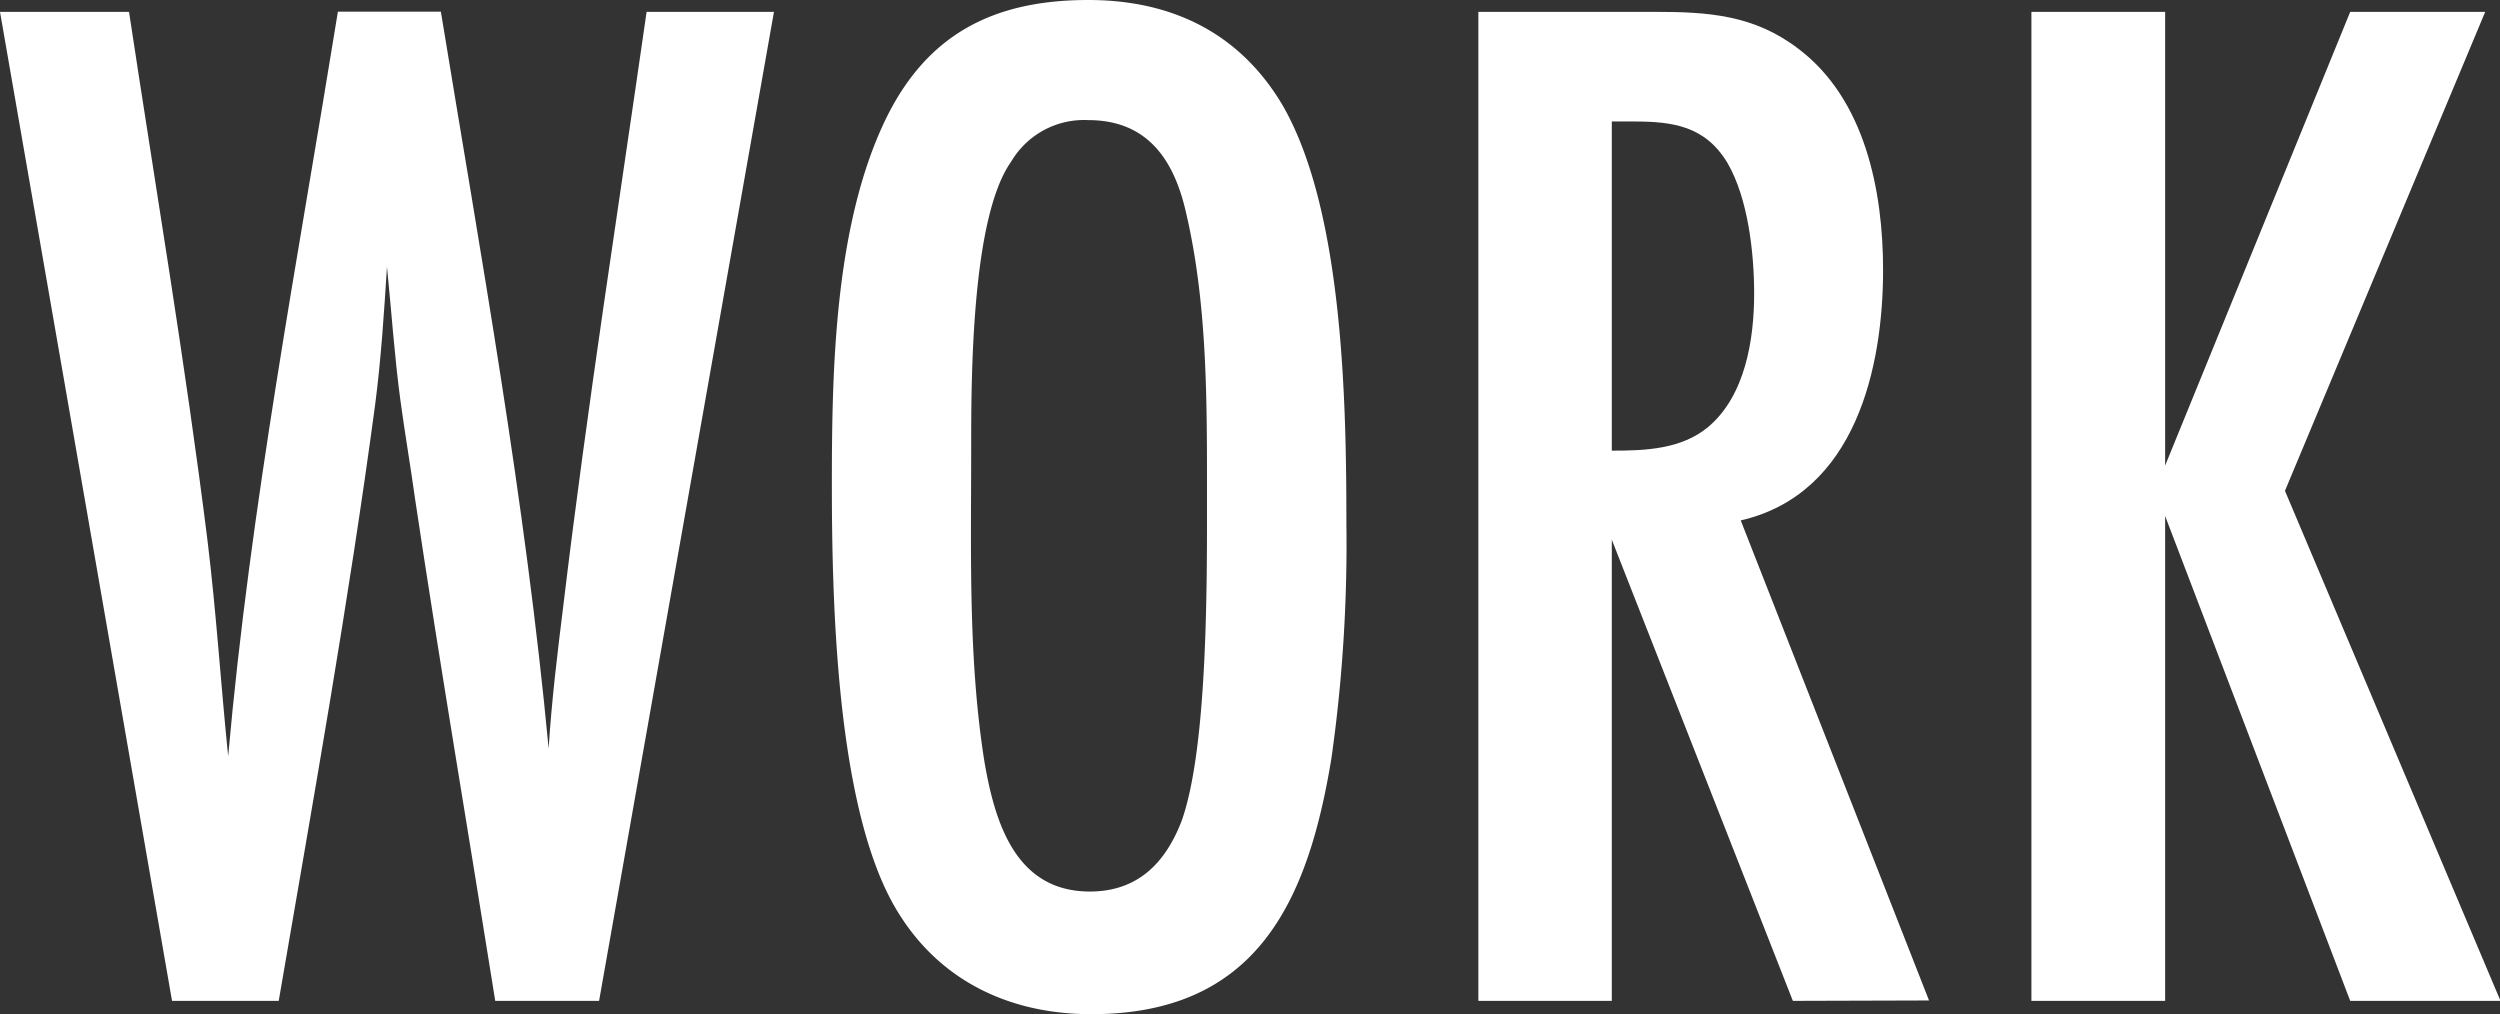 <svg xmlns="http://www.w3.org/2000/svg" viewBox="0 0 255.18 103.52"><rect x="0" y="0" width="255.18" height="103.52" fill="#333333" stroke="none"/><defs><style>.cls-1{fill:#fff;}</style></defs><g id="レイヤー_2" data-name="レイヤー 2"><g id="レイヤー_1-2" data-name="レイヤー 1"><path class="cls-1" d="M61.15,102.16H50.55c-2.72-17.1-5.6-34-8.17-51.15-.46-3.33-1.06-6.82-1.51-10.15-.61-4.54-.91-9.08-1.37-13.62-.3,4.7-.6,9.39-1.21,14.08-2.72,20.28-6.36,40.56-9.84,60.84H17.56L0,1.21H13.17c2.72,18,5.75,35.87,8,53.88.91,7.42,1.36,14.68,2.12,22.1,2.27-25.58,7.11-50.7,11.2-76H45c4.09,25,8.63,49.95,11,75.22.3-4.84.91-9.84,1.51-14.68C59.94,41.47,63.11,21.34,66,1.21H79Z"/><path class="cls-1" d="M135.91,77.34c-2.42,14.83-7.71,26.18-24.52,26.18-8.62,0-16-3.63-20.28-11.35-5.75-10.44-6.2-30.87-6.2-42.83,0-11.8.3-26.33,5.45-37.08C94.6,3.48,101.41,0,111.09,0c8.48,0,15.44,3.33,19.83,10.75,6.2,10.74,6.51,30.42,6.51,42.83A155.47,155.47,0,0,1,135.91,77.34ZM121.08,21.79c-1.21-5.44-3.93-9.53-10-9.53a8.64,8.64,0,0,0-7.87,4.24c-4.08,5.75-4.08,22.25-4.08,29.36,0,10.59-.31,21.49,1.36,31.93C101.56,84,103.68,91,111.24,91c4.85,0,7.72-2.87,9.39-7.26,2.72-7.72,2.57-25.13,2.57-33.91C123.2,40.56,123.2,30.88,121.08,21.79Z"/><path class="cls-1" d="M183,102.16,164.52,55.09v47.07H150.9V1.21h18c5.45,0,10.14.3,14.68,3.78,6.81,5.15,8.63,14.53,8.63,22.56,0,9.83-2.73,22.85-14.53,25.57l19.22,49ZM164.52,46c3.48,0,7.11-.15,9.84-2.42,3.78-3.18,4.69-8.93,4.69-13.62,0-4.09-.61-9.69-2.72-13.32-2.27-3.79-5.6-4.24-9.54-4.24h-2.27Z"/><path class="cls-1" d="M239.89,102.16,221,52.67v49.49H207.35V1.21H221V47.52L239.89,1.21h13.78L233.23,50.1l22,52.06Z"/></g></g></svg>